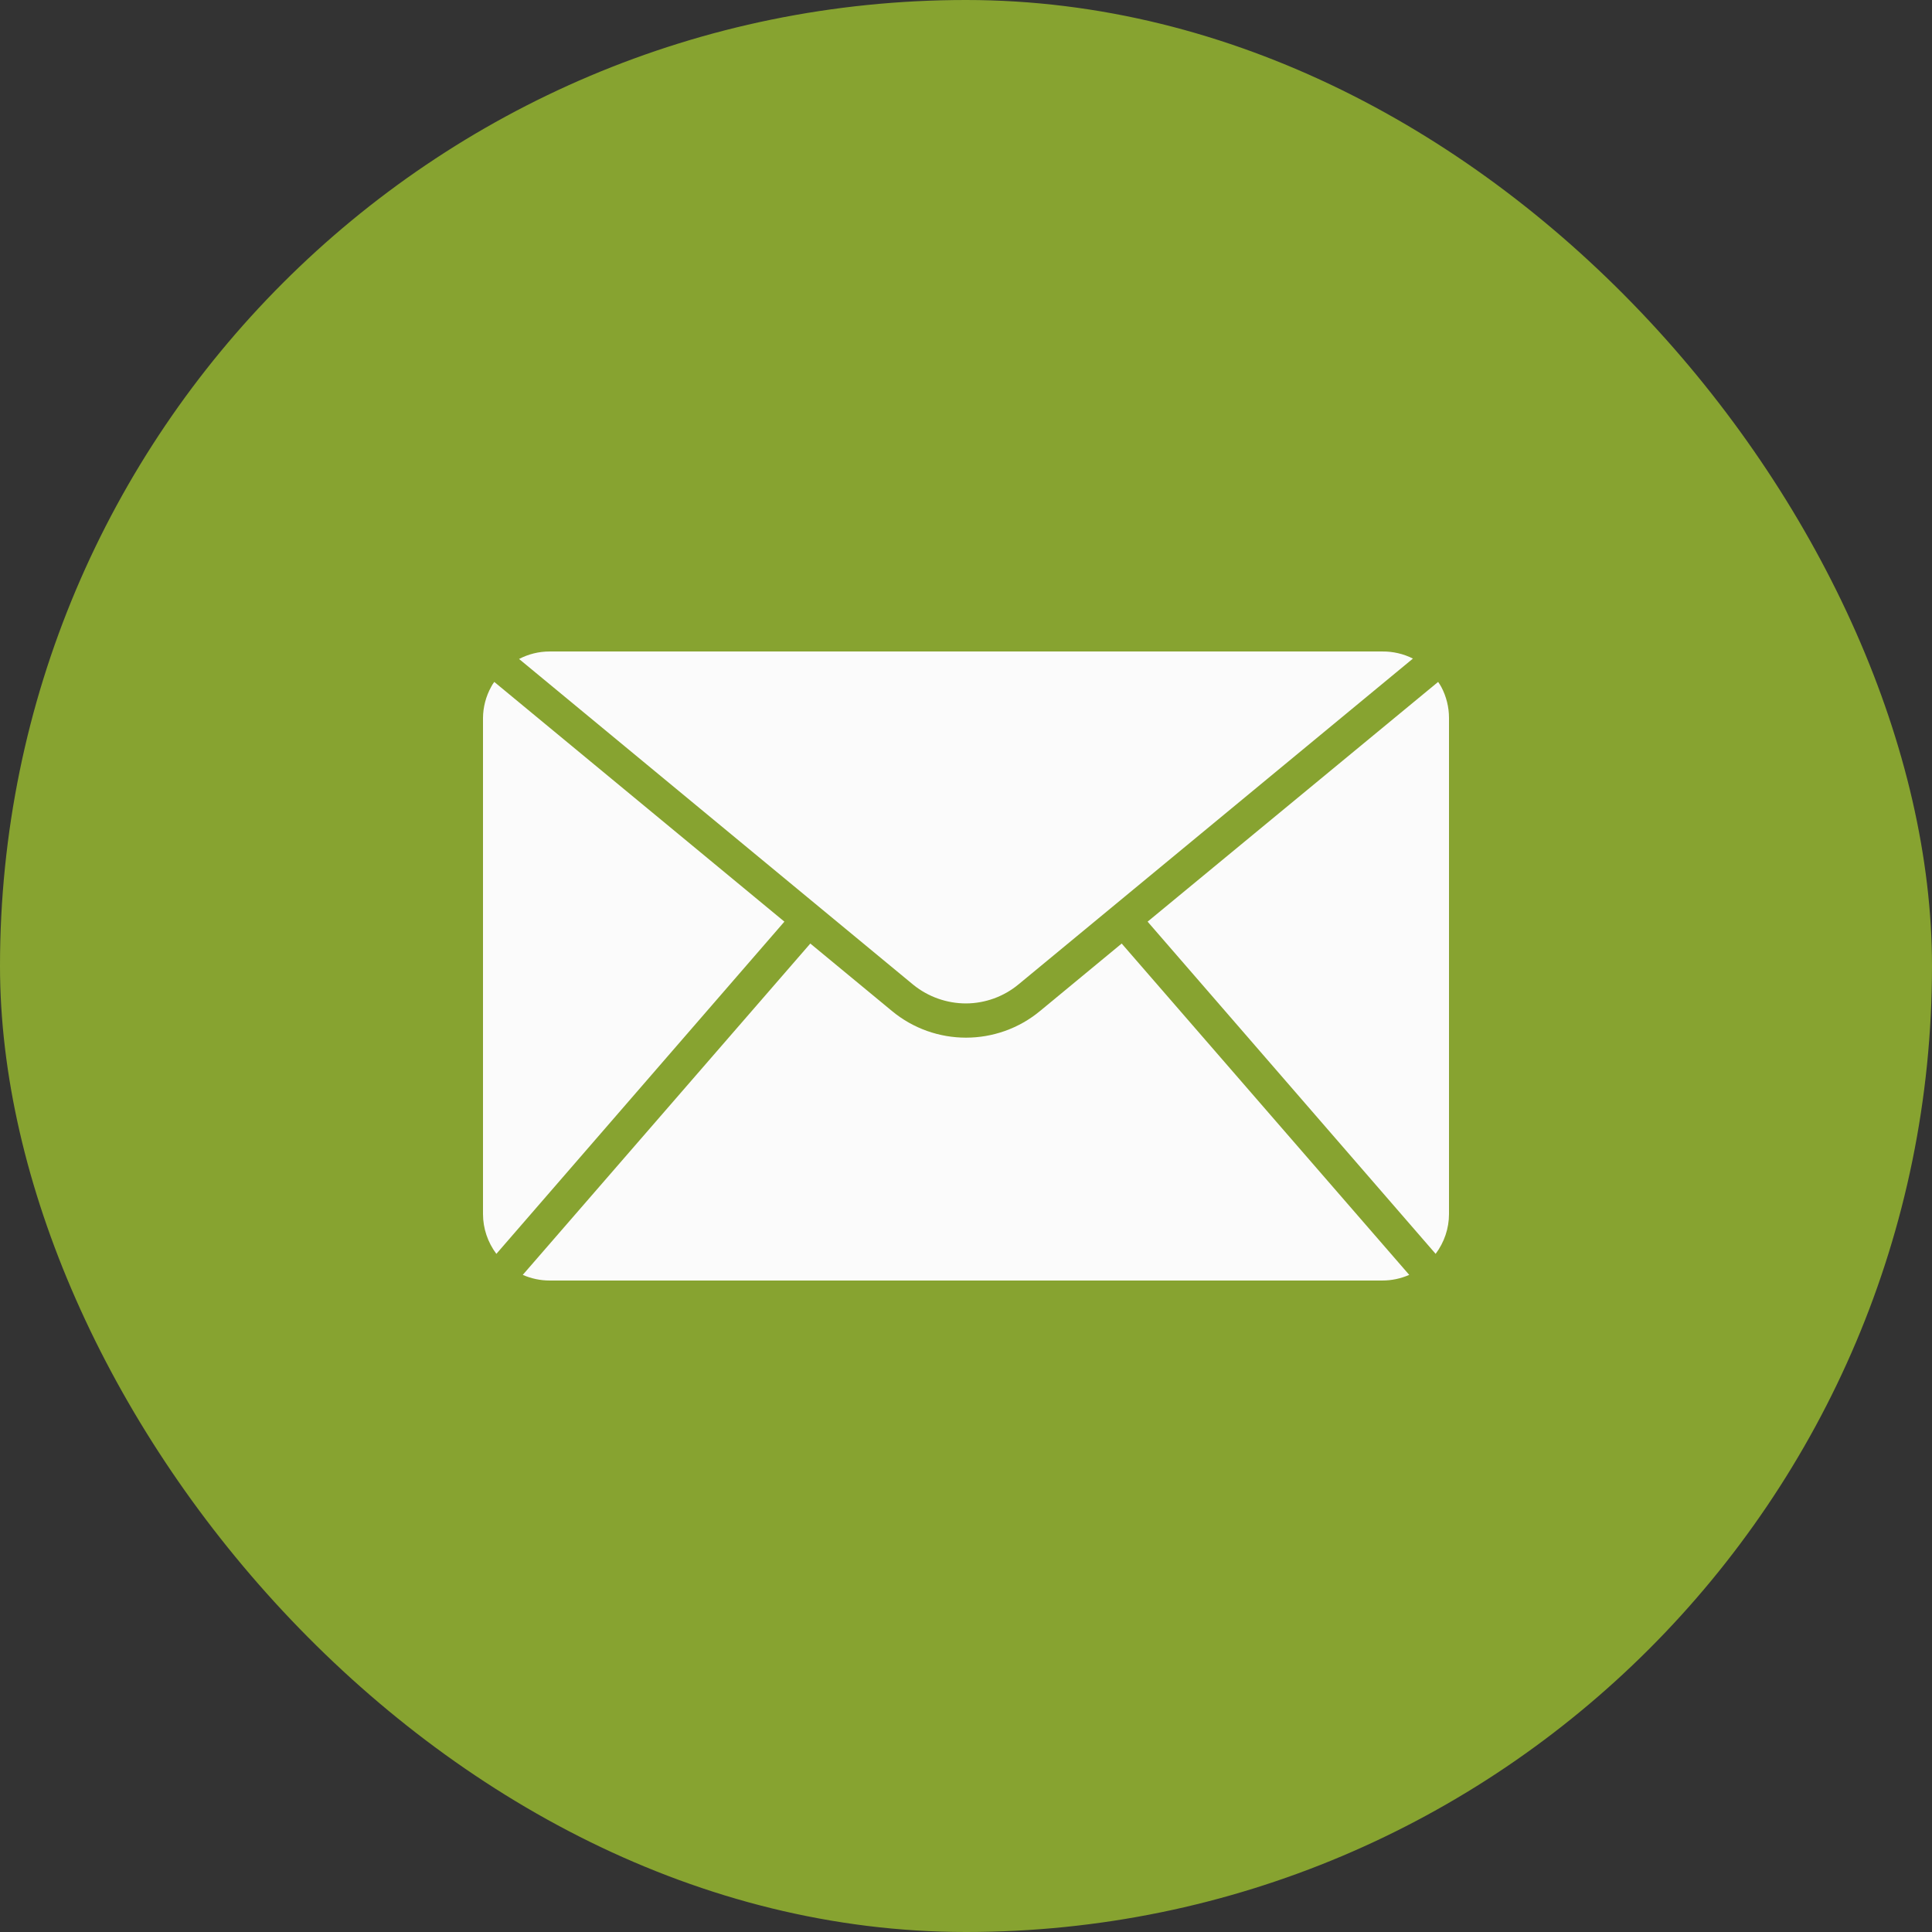 <?xml version="1.0" encoding="UTF-8"?> <svg xmlns="http://www.w3.org/2000/svg" width="24" height="24" viewBox="0 0 24 24" fill="none"><rect x="0" y="0" width="24" height="24" fill="#333333" stroke="none"/><rect width="24" height="24" rx="12" fill="#87A330"></rect><path d="M17.904 8.533C17.892 8.511 17.879 8.491 17.865 8.471L14.256 11.449L17.834 15.576C17.941 15.433 18 15.26 18 15.081V8.919C18 8.784 17.967 8.652 17.904 8.533Z" fill="#FBFBFB"></path><path d="M6.14 8.471C6.125 8.491 6.112 8.511 6.101 8.533C6.036 8.651 6.001 8.784 6 8.919V15.081C6 15.26 6.059 15.433 6.166 15.576L9.744 11.449L6.14 8.471Z" fill="#FBFBFB"></path><path d="M12 12.465C12.239 12.464 12.47 12.38 12.654 12.227L17.552 8.181C17.435 8.122 17.305 8.092 17.174 8.093H6.826C6.694 8.093 6.565 8.125 6.448 8.186L11.345 12.233C11.53 12.383 11.762 12.465 12 12.465Z" fill="#FBFBFB"></path><path d="M12.921 12.558C12.387 13.001 11.613 13.001 11.079 12.558L10.066 11.721L6.494 15.837C6.599 15.883 6.712 15.907 6.826 15.907H17.174C17.288 15.907 17.401 15.883 17.506 15.837L13.934 11.721L12.921 12.558Z" fill="#FBFBFB"></path></svg> 